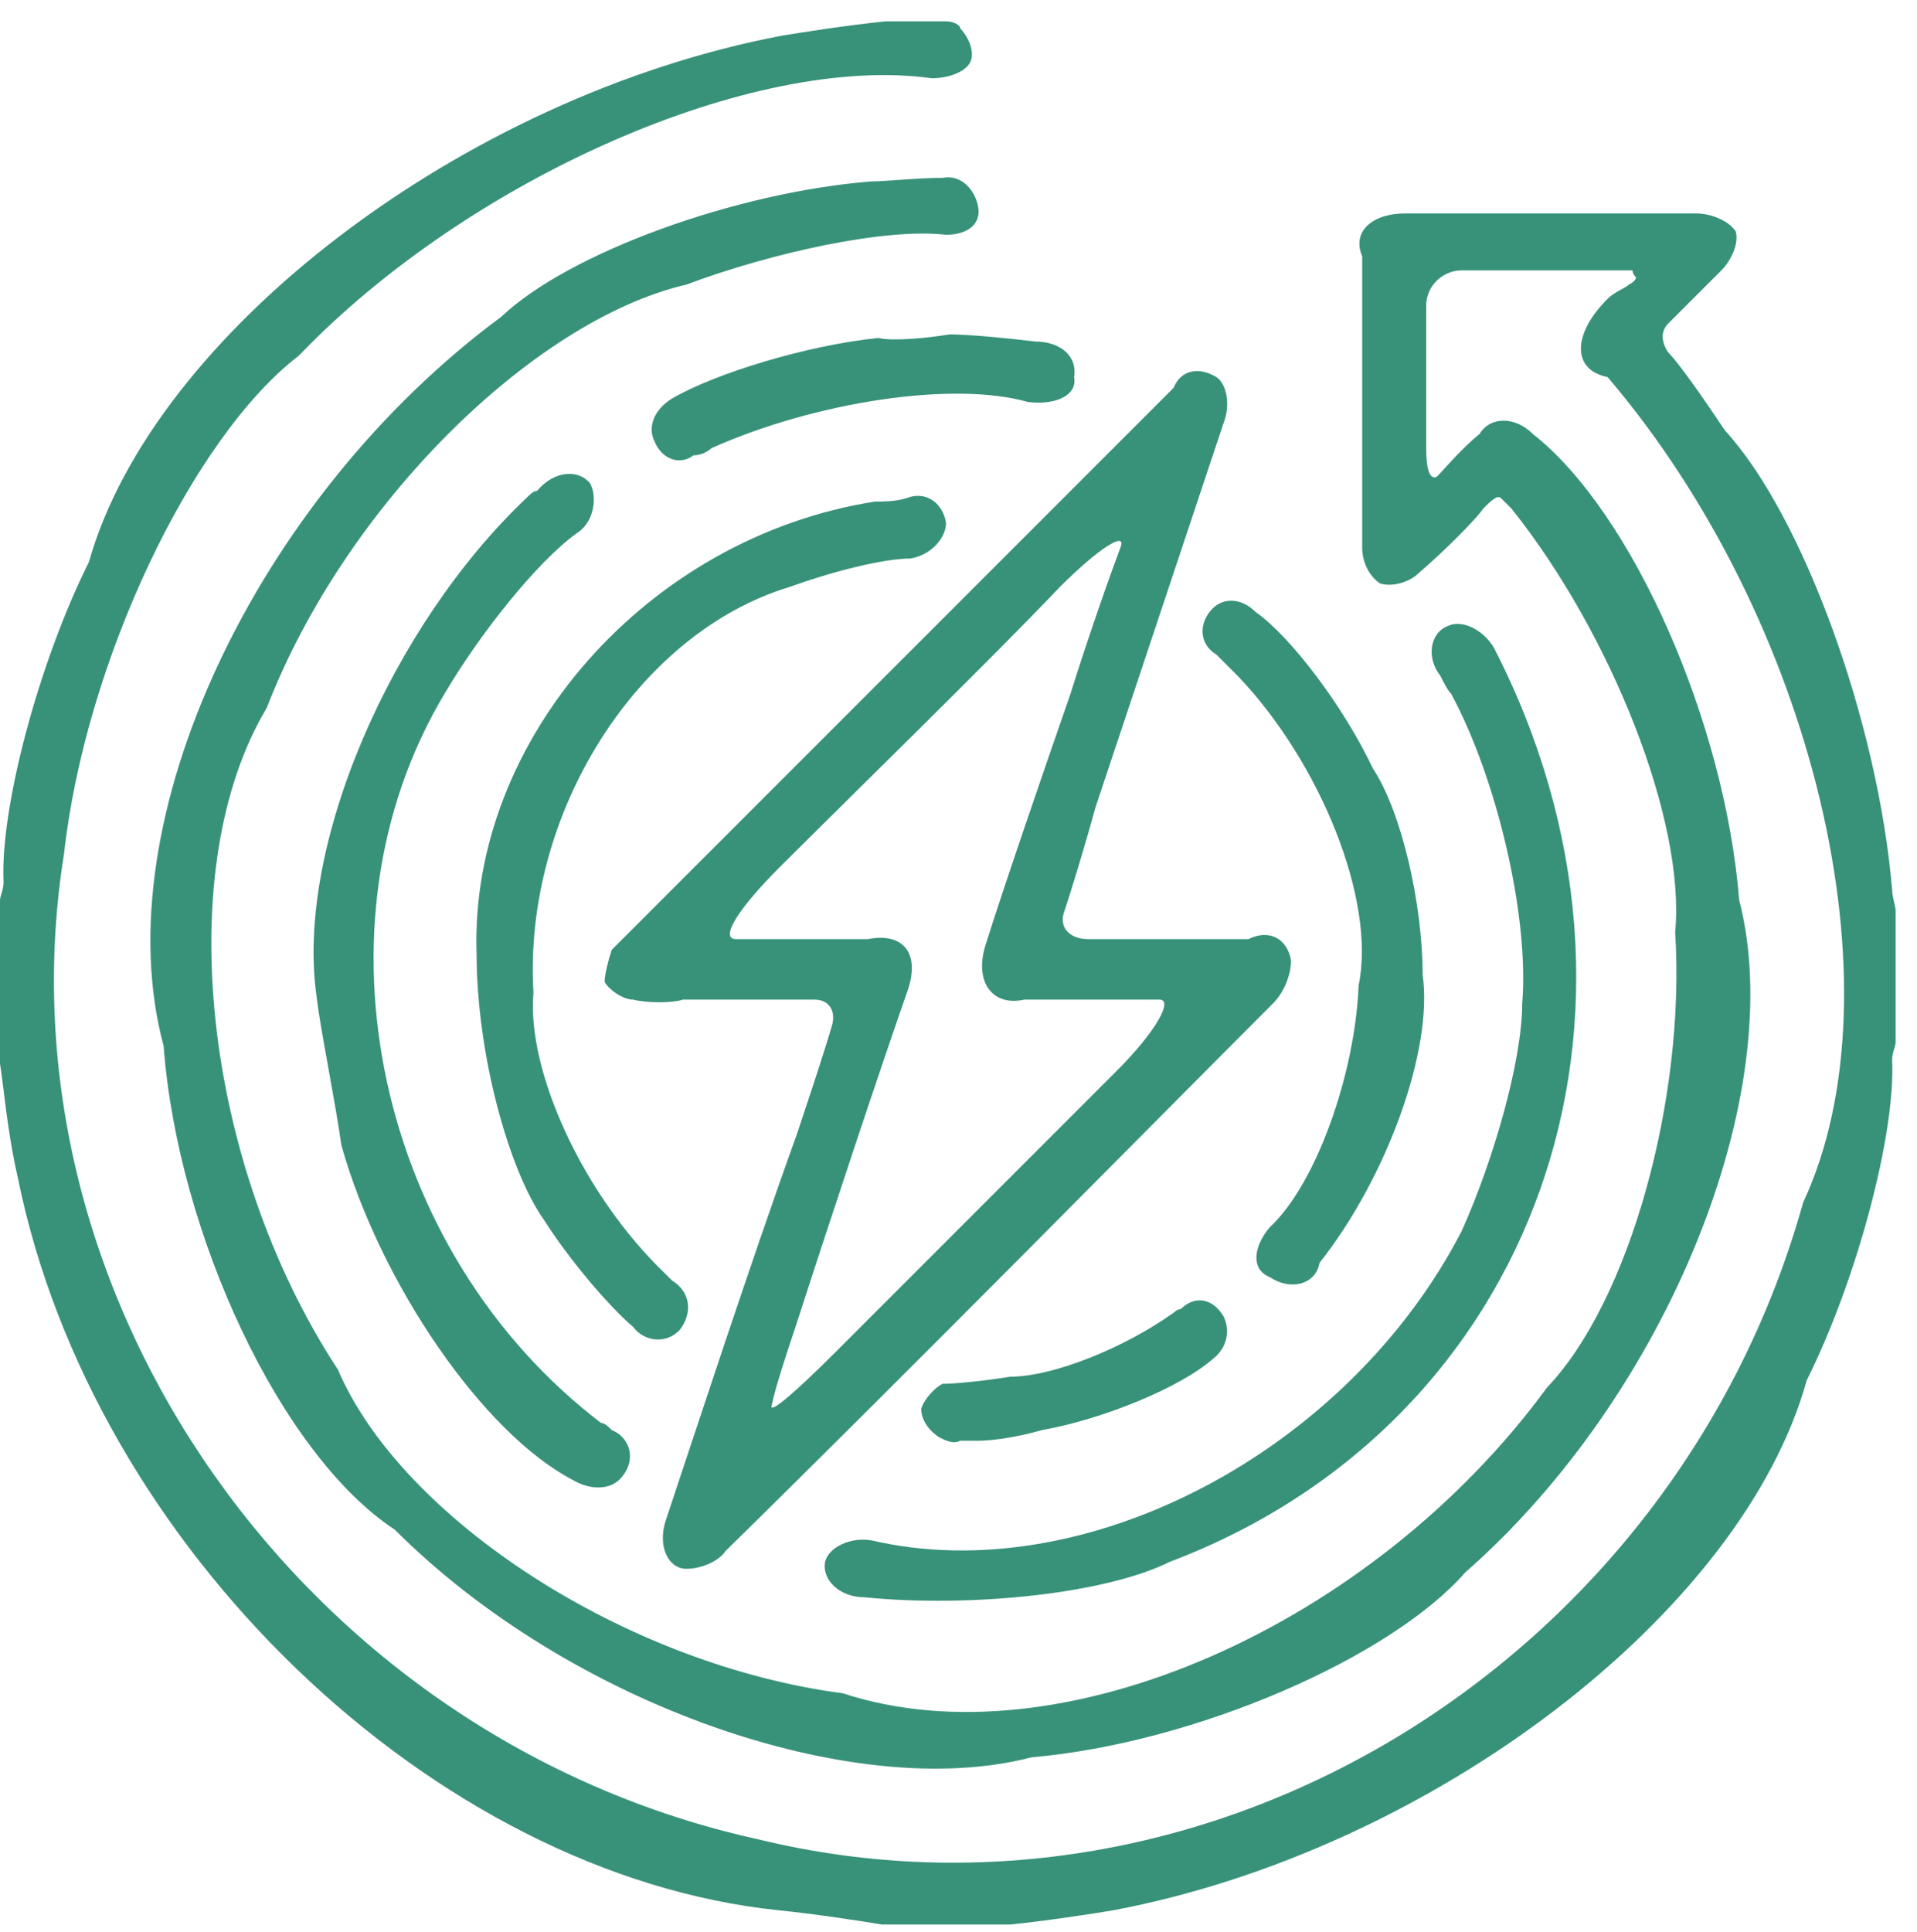 <?xml version="1.0" encoding="UTF-8"?> <svg xmlns="http://www.w3.org/2000/svg" xmlns:xlink="http://www.w3.org/1999/xlink" version="1.1" id="Layer_1" x="0px" y="0px" viewBox="0 0 53.9 54.3" xml:space="preserve"> <g> <defs> <rect id="SVGID_1_" x="-11.1" y="-11.1" width="348.1" height="75.8"></rect> </defs> <clipPath id="SVGID_2_"> <use xlink:href="#SVGID_1_" overflow="visible"></use> </clipPath> <path clip-path="url(#SVGID_2_)" fill="#389279" d="M26.6,0.6c0.2,0,0.4,0.1,0.4,0.2c0.2,0.2,0.4,0.6,0.3,0.9 c-0.1,0.3-0.6,0.5-1.1,0.5c-5-0.7-13,2.8-17.8,7.8c-3,2.3-6,8.6-6.6,14c-2,12.5,6.8,24.9,19.5,27.7c12.7,3.1,25.8-5,29.4-17.9 c2.8-6,0.3-16.4-5.5-23.2c-1-0.2-1-1.2,0-2.2c0.2-0.2,0.5-0.3,0.6-0.4C46,7.9,46,7.8,46,7.8c0,0-0.1-0.1-0.1-0.2c0,0-0.5,0-1,0 h-3.8c-0.5,0-1,0.4-1,1v4c0,0.6,0.1,0.9,0.3,0.8c0.2-0.2,0.7-0.8,1.2-1.2c0.3-0.5,1-0.5,1.5,0c2.8,2.2,5.4,8.1,5.8,13.1 c1.4,5.4-2,13.9-7.7,18.9c-2.1,2.4-7.6,4.8-12.2,5.2C24,50.7,16,47.9,11.1,43C7.9,40.9,5,34.7,4.6,29.4C2.9,23.1,7.2,14,14.1,8.9 c1.9-1.8,6.6-3.5,10.4-3.8c0.4,0,1.3-0.1,2-0.1c0.5-0.1,0.9,0.3,1,0.8c0.1,0.5-0.3,0.8-0.9,0.8c-1.7-0.2-4.9,0.5-7.3,1.4 C15,9,9.7,14.2,7.5,19.9c-2.7,4.5-1.8,12.8,2,18.6c1.8,4.2,8.1,8.3,14.2,9.1c6.1,2,14.9-1.9,19.8-8.6c2.3-2.4,3.9-8.1,3.6-12.8 c0.3-3.1-1.8-8.4-4.6-11.9c-0.1-0.1-0.2-0.2-0.3-0.3c-0.1-0.1-0.3,0.1-0.5,0.3c-0.2,0.3-1.1,1.2-1.8,1.8c-0.3,0.3-0.8,0.4-1.1,0.3 c-0.3-0.2-0.5-0.6-0.5-1c0-1.8,0-5.5,0-8.2c-0.3-0.7,0.3-1.2,1.2-1.2c1.8,0,5.4,0,8.2,0c0.4,0,0.9,0.2,1.1,0.5 c0.1,0.3-0.1,0.8-0.4,1.1c-0.6,0.6-1.2,1.2-1.5,1.5c-0.2,0.2-0.2,0.5,0,0.8c0.3,0.3,1,1.3,1.6,2.2c2.2,2.4,4.3,8.2,4.7,12.9 c0,0.2,0.1,0.5,0.1,0.6c0,0.1,0,0.4,0,0.7v2.3c0,0.3,0,0.6,0,0.7c0,0.1-0.1,0.3-0.1,0.5c0.1,2.1-1,6.2-2.4,9 c-1.8,6.5-10.5,13.2-19.5,14.9c-0.6,0.1-1.9,0.3-2.9,0.4h-3.6c-0.6-0.1-1.9-0.3-2.9-0.4c-9.7-1-19.3-10.2-21.4-20.6 c-0.3-1.3-0.4-2.6-0.5-3.2C0,29.3,0,28.8,0,28.4v-2.4c0-0.3,0-0.6,0-0.7c0-0.1,0.1-0.3,0.1-0.5c-0.1-2.1,1-6.2,2.4-9 C4.3,9.4,13,2.7,22,1c0.6-0.1,1.9-0.3,2.9-0.4H26.6z"></path> <path clip-path="url(#SVGID_2_)" fill="#389279" d="M21.9,24.4c-1.1,1.1-1.7,2-1.2,2c0.6,0,2.2,0,3.7,0c1-0.2,1.5,0.4,1.1,1.5 c-0.7,2-2.1,6.2-3.1,9.3c-0.3,0.9-0.6,1.8-0.7,2.3c-0.1,0.3,0.7-0.4,1.8-1.5c2-2,5.9-5.9,7.9-7.9c1.1-1.1,1.6-2,1.2-2 c-0.6,0-2.3,0-3.8,0c-0.9,0.2-1.4-0.5-1.1-1.5c0.5-1.6,1.6-4.8,2.4-7.1c0.5-1.6,1.1-3.3,1.4-4.1c0.2-0.5-0.6,0-1.7,1.1 C27.9,18.5,23.9,22.4,21.9,24.4 M29.9,25.7c-0.1,0.4,0.2,0.7,0.7,0.7c0.7,0,2.7,0,4.5,0c0.6-0.3,1.1,0,1.2,0.6 c0,0.4-0.2,0.9-0.5,1.2c-3.4,3.4-10.2,10.3-15.4,15.4c-0.2,0.3-0.7,0.5-1.1,0.5c-0.5,0-0.8-0.6-0.6-1.3c0.8-2.4,2.4-7.3,3.7-10.9 c0.4-1.2,0.8-2.4,1-3.1c0.1-0.4-0.1-0.7-0.5-0.7c-0.6,0-2.2,0-3.7,0c-0.3,0.1-1,0.1-1.4,0c-0.3,0-0.7-0.3-0.8-0.5 c0-0.2,0.1-0.6,0.2-0.9c0.1-0.1,0.3-0.3,0.4-0.4c3.3-3.3,10.1-10.1,15.1-15.1c0.1-0.1,0.2-0.2,0.3-0.3c0.2-0.5,0.7-0.6,1.2-0.3 c0.3,0.2,0.4,0.8,0.2,1.3c-0.8,2.4-2.4,7.2-3.6,10.8C30.5,23.8,30.1,25.1,29.9,25.7"></path> <path clip-path="url(#SVGID_2_)" fill="#389279" d="M42.8,28.2c0.2-2.4-0.7-6.3-2-8.7c-0.1-0.1-0.2-0.3-0.3-0.5 c-0.4-0.5-0.3-1.2,0.2-1.4c0.4-0.2,1,0.1,1.3,0.6c5.3,10.3,1.2,21.8-9.1,25.7c-1.8,0.9-5.6,1.3-8.6,1c-0.7,0-1.2-0.5-1.1-1 c0.1-0.4,0.7-0.7,1.3-0.6c6,1.4,13.4-2.5,16.6-8.7C42,32.6,42.8,29.8,42.8,28.2"></path> <path clip-path="url(#SVGID_2_)" fill="#389279" d="M8.9,28c-0.6-4.2,2.1-10.4,5.9-14c0.1-0.1,0.2-0.2,0.3-0.2 c0.5-0.6,1.2-0.6,1.5-0.2c0.2,0.4,0.1,1.1-0.4,1.4c-1.1,0.8-2.7,2.8-3.7,4.5c-3.9,6.5-1.9,15.7,4.4,20.5c0.1,0,0.2,0.1,0.3,0.2 c0.5,0.2,0.7,0.8,0.3,1.3c-0.3,0.4-0.9,0.4-1.4,0.1c-2.5-1.3-5.4-5.5-6.5-9.4C9.4,30.8,9,28.9,8.9,28"></path> <path clip-path="url(#SVGID_2_)" fill="#389279" d="M13.4,26.8c-0.2-6,4.8-11.7,11.2-12.7c0.2,0,0.6,0,0.9-0.1 c0.5-0.2,1,0.1,1.1,0.7c0,0.4-0.4,0.9-1,1c-0.8,0-2.3,0.4-3.4,0.8c-4.3,1.3-7.5,6.4-7.2,11.4c-0.2,2.2,1.4,5.7,3.7,7.9 c0,0,0.1,0.1,0.2,0.2c0.5,0.3,0.6,0.9,0.2,1.4c-0.4,0.4-1,0.3-1.3-0.1c-0.7-0.6-1.8-1.9-2.5-3C14.3,32.9,13.4,29.6,13.4,26.8"></path> <path clip-path="url(#SVGID_2_)" fill="#389279" d="M40,27.4c0.3,2.1-1,5.7-2.9,8.1c-0.1,0.6-0.8,0.8-1.4,0.4 c-0.5-0.2-0.5-0.8,0-1.4c1.3-1.2,2.4-4.3,2.5-6.8c0.5-2.4-1.1-6.3-3.4-8.7c-0.1-0.1-0.4-0.4-0.6-0.6c-0.5-0.3-0.5-0.9-0.1-1.3 c0.3-0.3,0.8-0.3,1.2,0.1c1,0.7,2.5,2.7,3.3,4.4C39.4,22.8,40,25.4,40,27.4"></path> <path clip-path="url(#SVGID_2_)" fill="#389279" d="M26.7,9.4c0.5,0,1.6,0.1,2.4,0.2c0.7,0,1.2,0.4,1.1,1c0.1,0.5-0.5,0.8-1.3,0.7 c-2.1-0.6-6,0-8.9,1.3c-0.1,0.1-0.3,0.2-0.5,0.2c-0.4,0.3-0.9,0.1-1.1-0.4c-0.2-0.4,0-0.9,0.5-1.2c1.2-0.7,3.8-1.5,5.8-1.7 C25.1,9.6,26.1,9.5,26.7,9.4"></path> <path clip-path="url(#SVGID_2_)" fill="#389279" d="M27.5,40.5c-0.2,0-0.4,0-0.5,0c-0.2,0.1-0.4,0-0.6-0.1 c-0.3-0.2-0.5-0.5-0.5-0.8c0.1-0.3,0.4-0.6,0.6-0.7c0.4,0,1.3-0.1,1.9-0.2c1.2,0,3.2-0.8,4.6-1.8c0,0,0.1-0.1,0.2-0.1 c0.4-0.4,0.9-0.3,1.2,0.2c0.2,0.4,0.1,0.9-0.3,1.2c-0.9,0.8-3.1,1.7-4.8,2C28.6,40.4,27.9,40.5,27.5,40.5"></path> </g> </svg> 